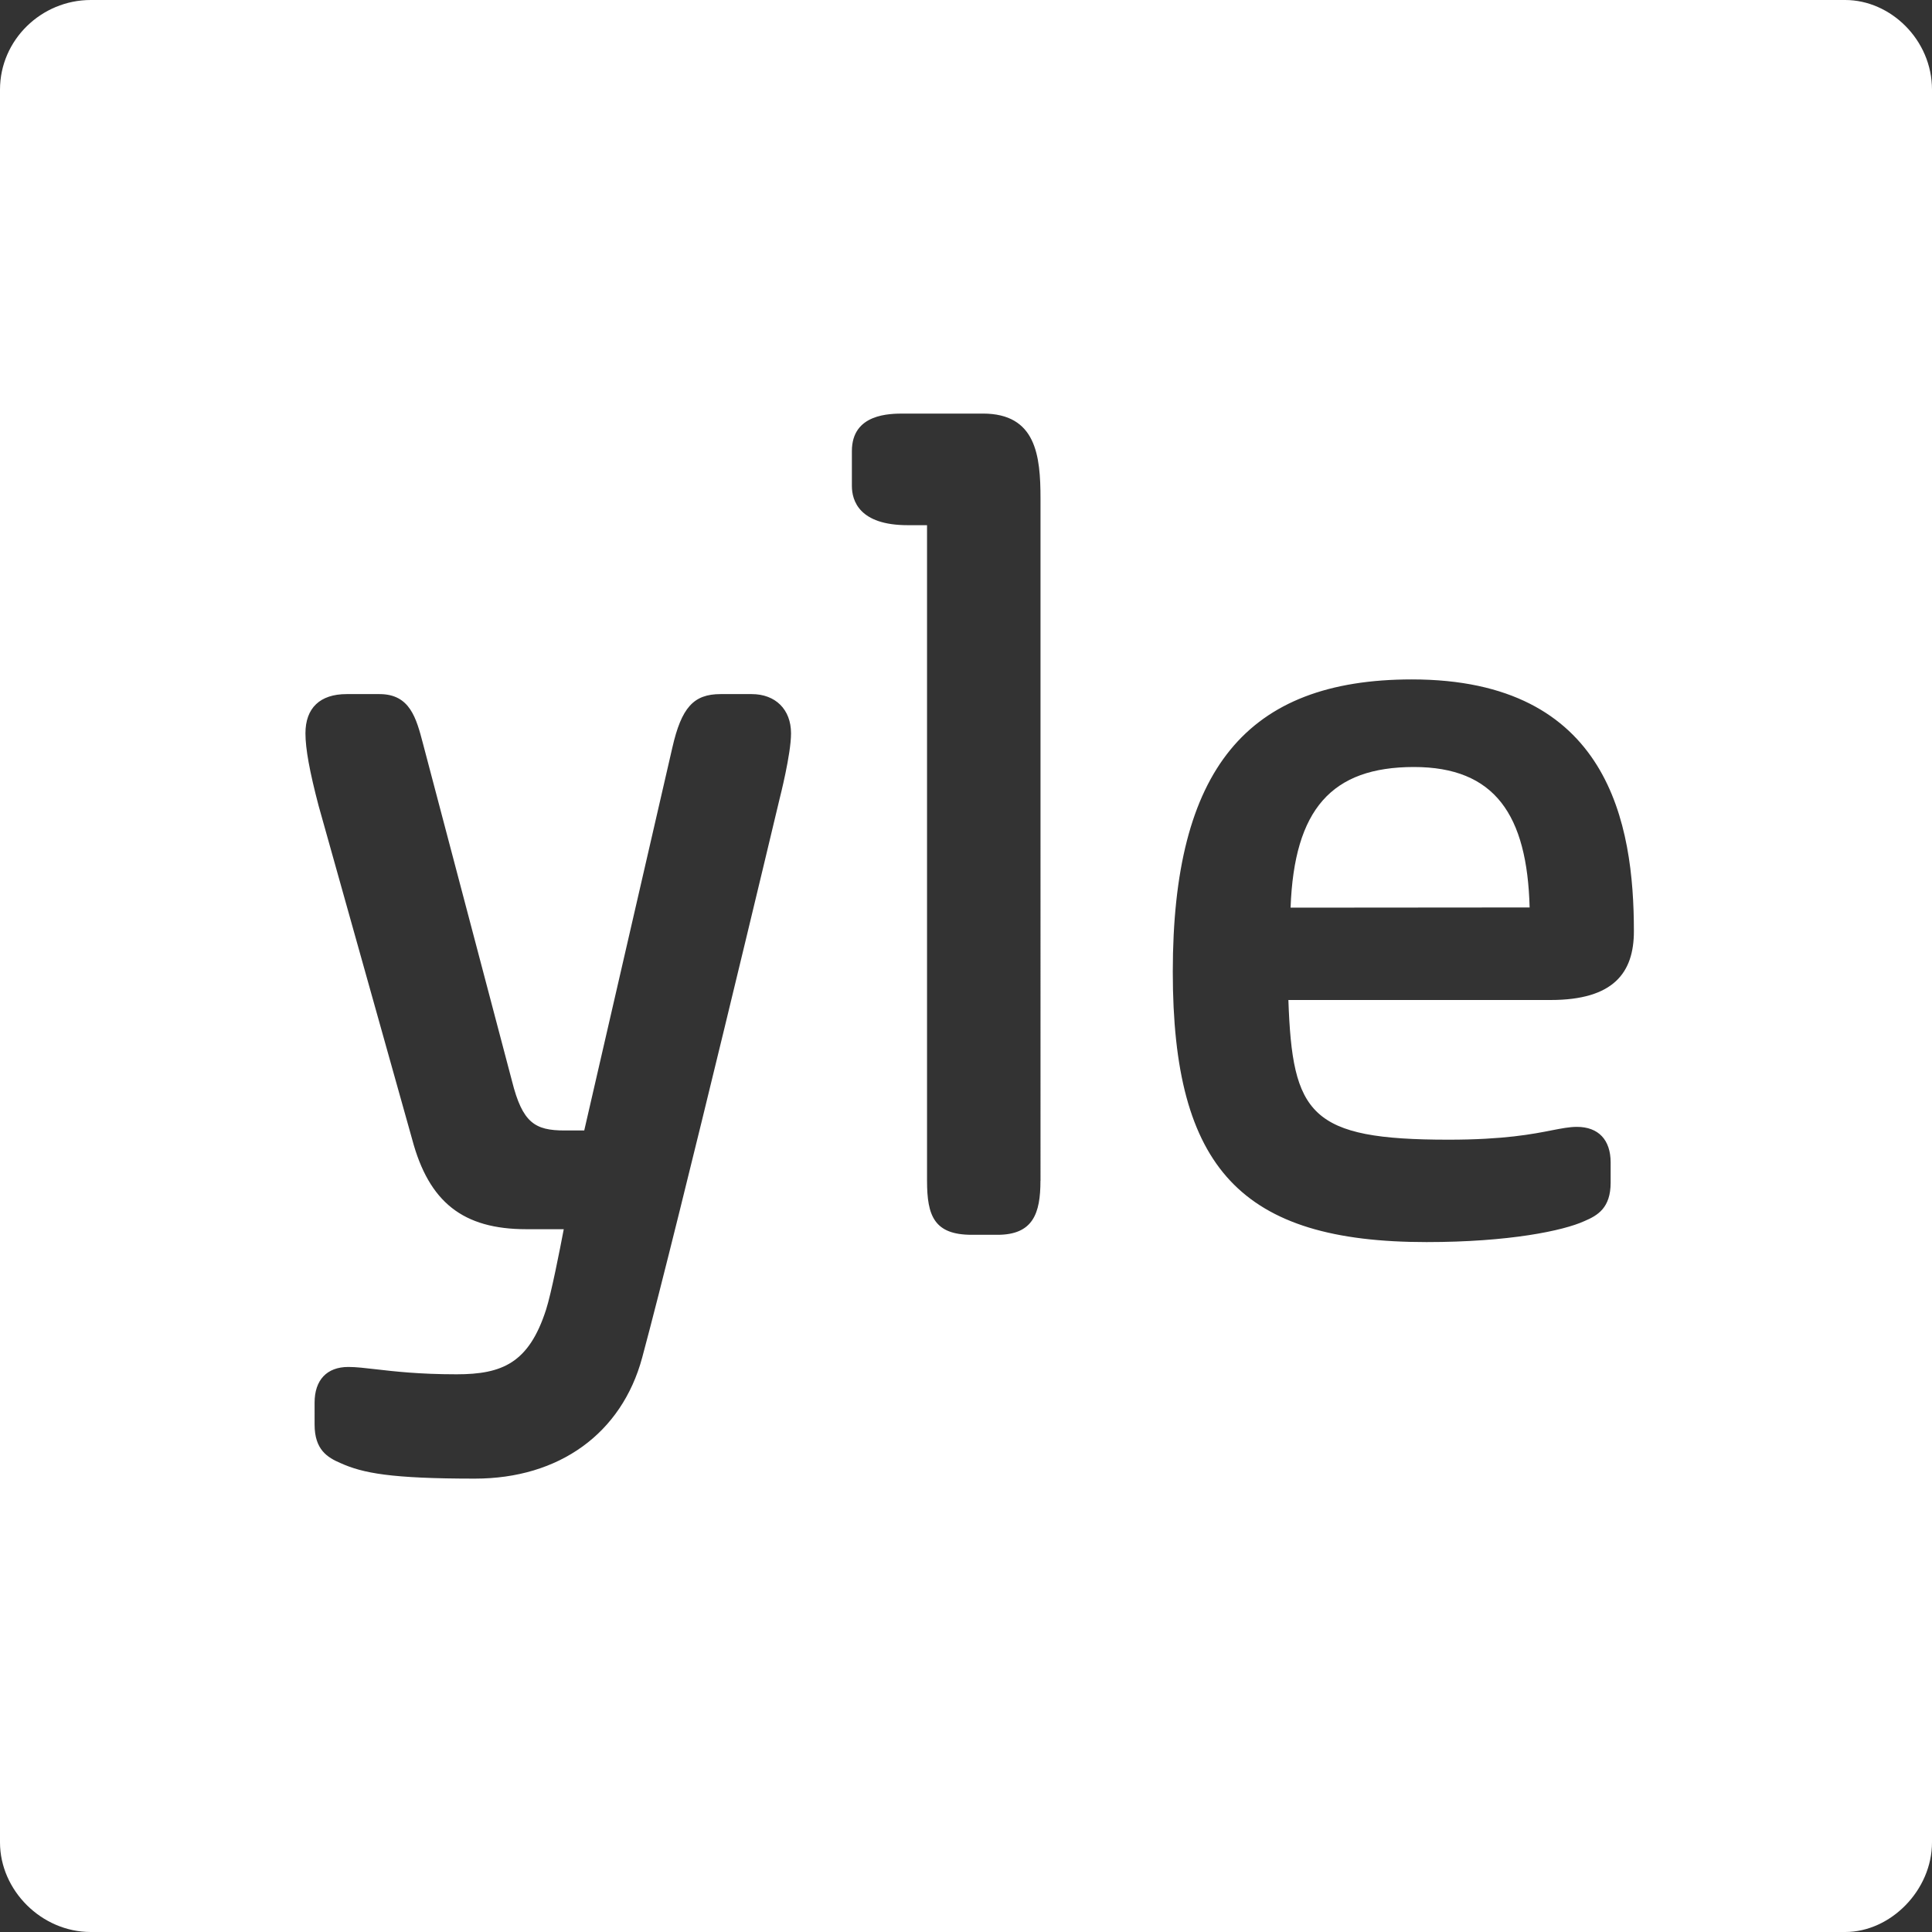 <?xml version="1.0" encoding="utf-8"?>
<!-- Generator: Adobe Illustrator 16.0.4, SVG Export Plug-In . SVG Version: 6.00 Build 0)  -->
<!DOCTYPE svg PUBLIC "-//W3C//DTD SVG 1.1//EN" "http://www.w3.org/Graphics/SVG/1.1/DTD/svg11.dtd">
<svg version="1.1" id="Layer_1" xmlns="http://www.w3.org/2000/svg" xmlns:xlink="http://www.w3.org/1999/xlink" x="0px" y="0px"
	 viewBox="0 0 30 30" enable-background="new 0 0 30 30" xml:space="preserve">
<rect x="0" y="0" width="30" height="30" fill="#333333" stroke="none"/>
<g>
	<path fill="#FFFFFF" d="M21.955,11.91c-1.277,0.001-1.859,0.655-1.915,2.184l3.712-0.003C23.714,12.654,23.213,11.91,21.955,11.91z
		"/>
	<path fill="#FFFFFF" d="M28.652,0H1.409C0.643,0,0,0.619,0,1.392v27.216C0,29.352,0.643,30,1.409,30h27.244
		C29.357,30,30,29.352,30,28.607V1.392C30,0.619,29.357,0,28.652,0z M12.108,12.394c-0.015,0.063-1.56,6.55-2.136,8.686
		c-0.317,1.178-1.289,1.88-2.598,1.88c-1.306,0-1.74-0.085-2.086-0.241c-0.203-0.087-0.403-0.207-0.403-0.598V21.78
		c0-0.352,0.191-0.554,0.524-0.554c0.124,0,0.258,0.017,0.427,0.036c0.281,0.032,0.666,0.078,1.253,0.078
		c0.71,0,1.123-0.175,1.39-1.003c0.082-0.255,0.213-0.925,0.275-1.25H8.172c-0.981,0-1.512-0.418-1.772-1.396l-1.453-5.18
		c-0.139-0.529-0.204-0.884-0.204-1.124c0-0.394,0.227-0.609,0.639-0.609h0.512c0.472,0,0.57,0.373,0.674,0.769l0.015,0.057
		l1.367,5.182c0.163,0.65,0.356,0.768,0.817,0.768h0.305l1.368-5.945c0.142-0.622,0.33-0.831,0.749-0.831h0.483
		c0.37,0,0.611,0.239,0.611,0.609C12.284,11.708,12.108,12.394,12.108,12.394z M16.156,18.336c0,0.503-0.113,0.838-0.667,0.838
		H15.09c-0.584,0-0.695-0.295-0.695-0.838V8.155h-0.301c-0.753,0-0.866-0.382-0.866-0.61V7.004c0-0.582,0.588-0.582,0.81-0.582
		h1.224c0.827,0,0.895,0.653,0.895,1.322V18.336z M24.077,15.528h-4.071c0.062,1.78,0.332,2.169,2.487,2.169
		c0.864,0,1.311-0.088,1.605-0.146c0.151-0.029,0.271-0.053,0.388-0.053c0.334,0,0.524,0.201,0.524,0.553v0.312
		c0,0.393-0.2,0.51-0.407,0.598c-0.328,0.15-1.17,0.326-2.451,0.326c-2.873,0-3.941-1.138-3.941-4.197
		c0-3.139,1.145-4.54,3.713-4.54c3.064,0,3.447,2.248,3.447,3.91C25.371,15.102,25.059,15.528,24.077,15.528z"/>
</g>
</svg>
